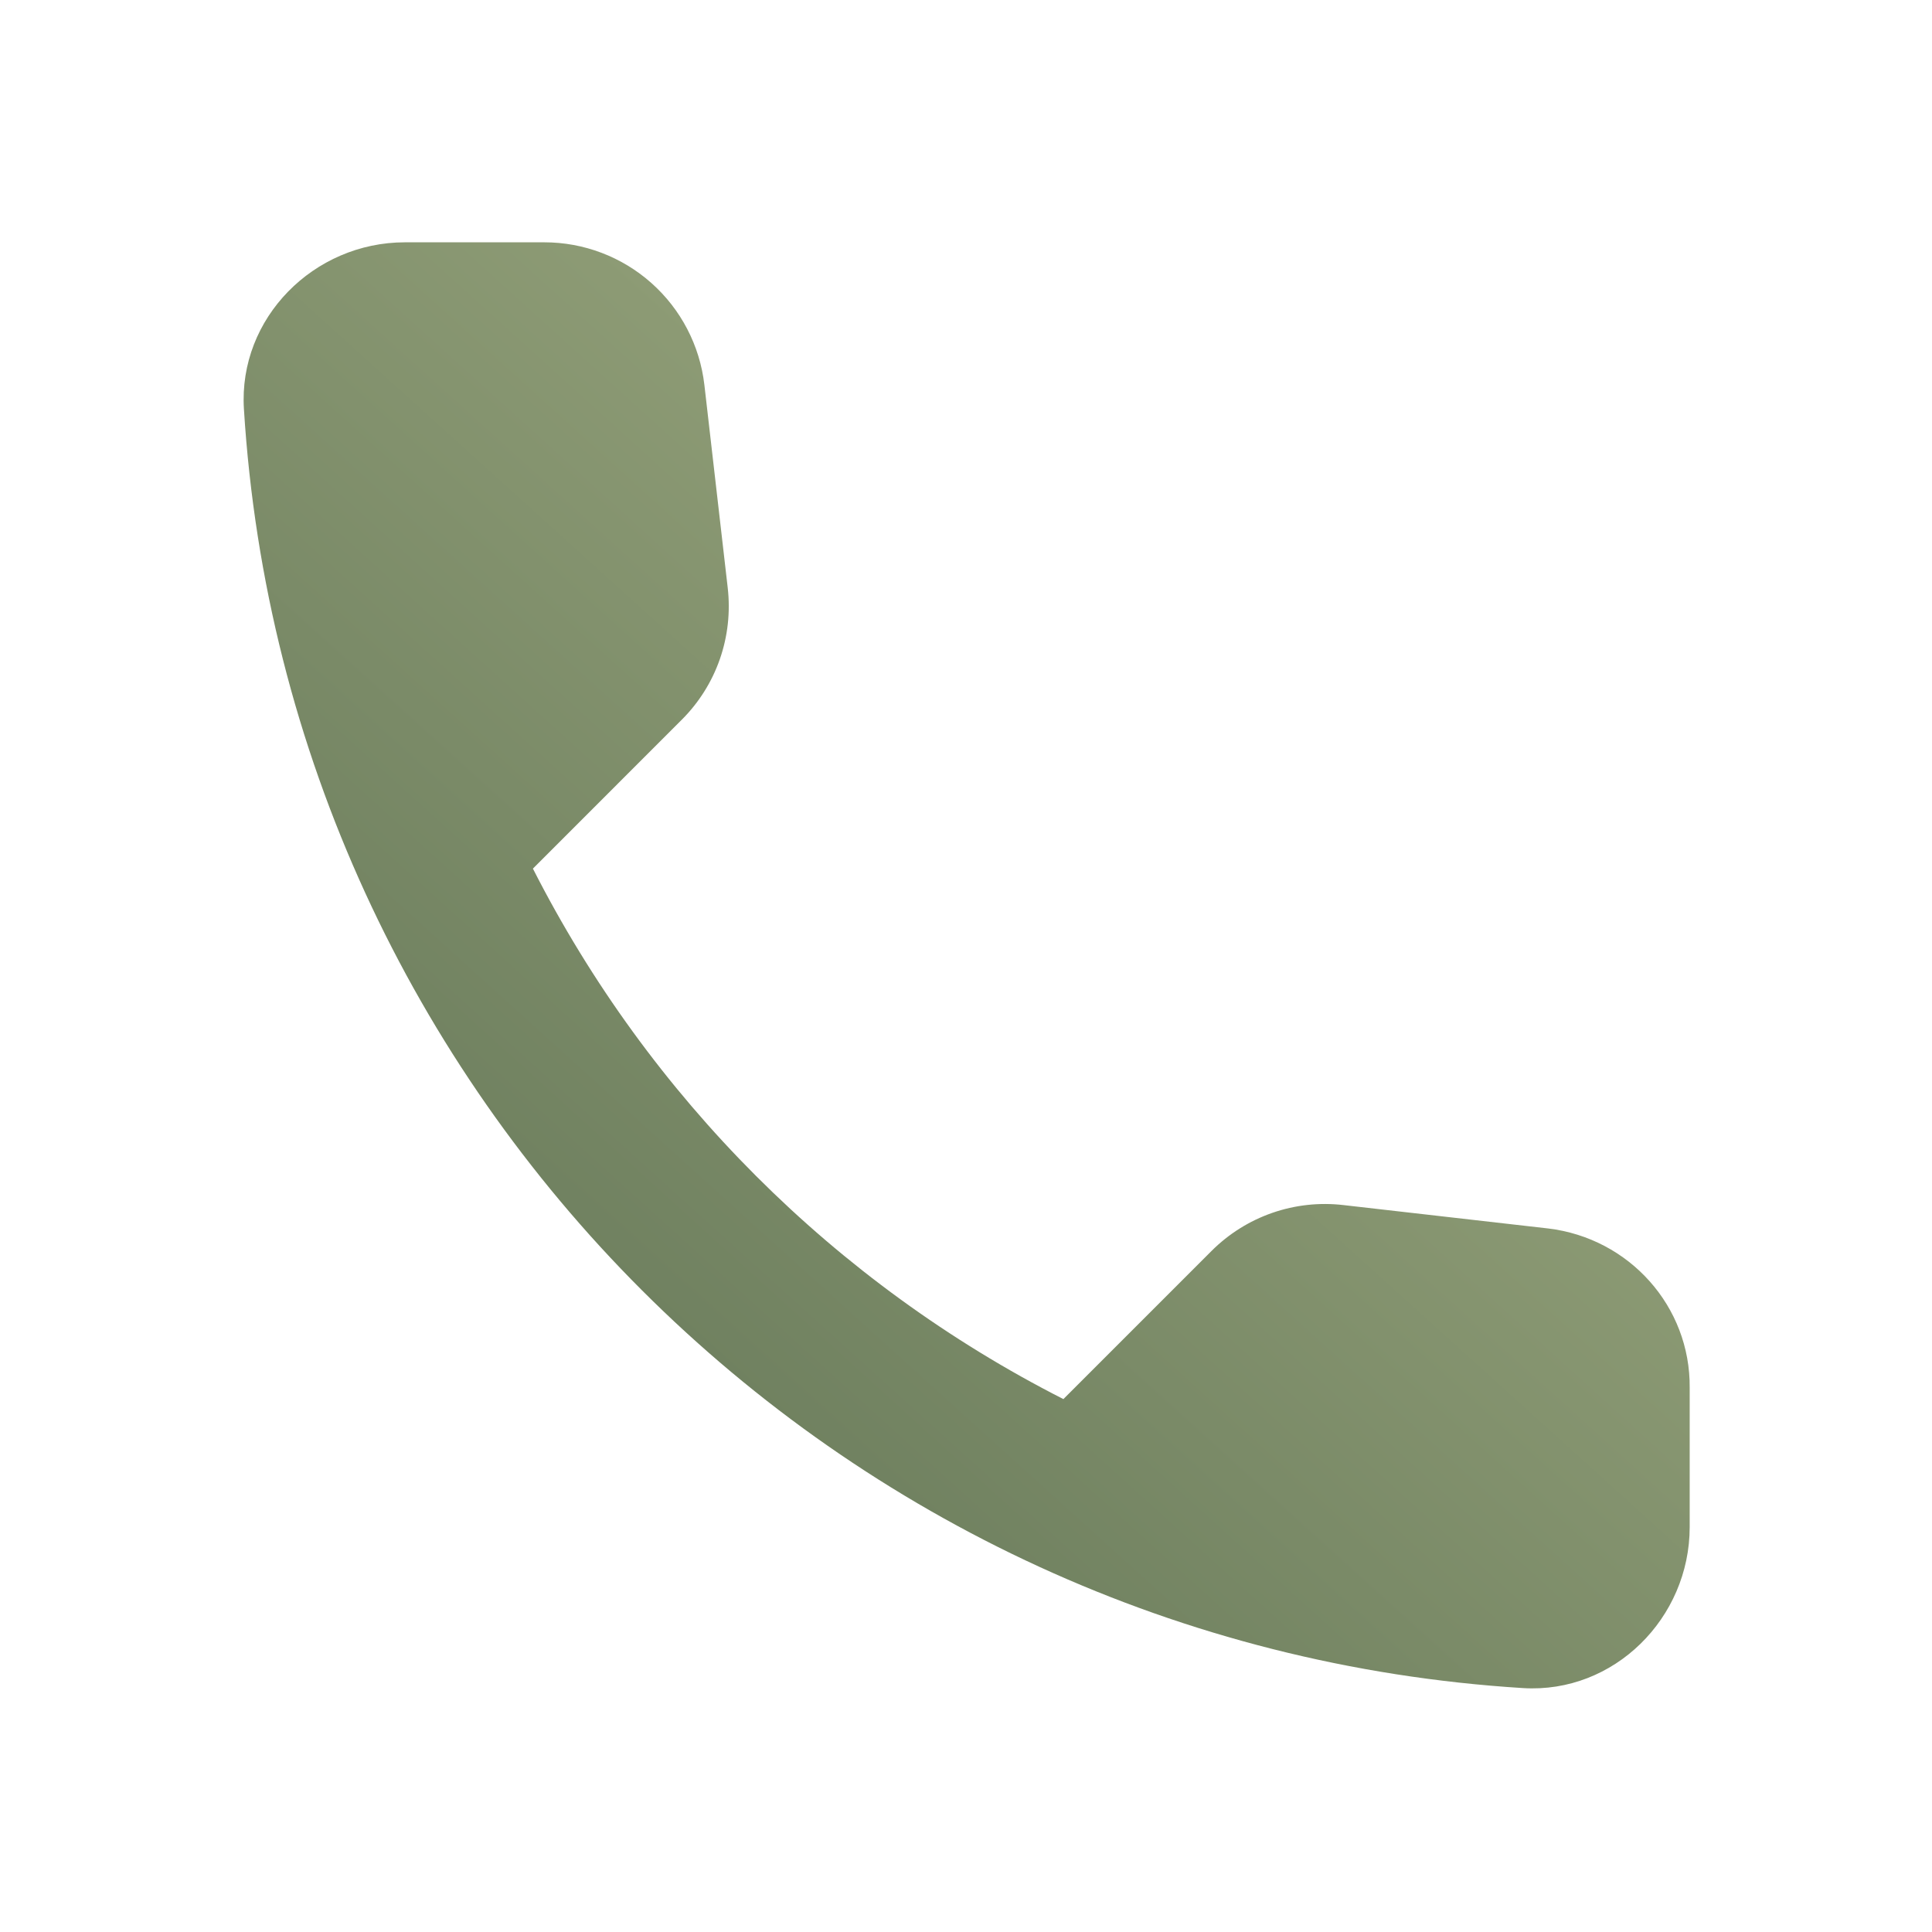 <?xml version="1.0" encoding="UTF-8"?> <svg xmlns="http://www.w3.org/2000/svg" width="100" height="100" viewBox="0 0 100 100" fill="none"><path d="M80.125 63.584L69.541 62.375C68.297 62.229 67.036 62.367 65.852 62.778C64.668 63.19 63.594 63.864 62.708 64.75L55.041 72.417C43.213 66.401 33.599 56.787 27.583 44.959L35.291 37.25C37.083 35.459 37.958 32.959 37.666 30.417L36.458 19.917C36.222 17.884 35.246 16.01 33.717 14.65C32.188 13.29 30.213 12.54 28.166 12.542H20.958C16.25 12.542 12.333 16.459 12.625 21.167C14.833 56.75 43.291 85.167 78.833 87.375C83.541 87.667 87.458 83.75 87.458 79.042V71.834C87.5 67.625 84.333 64.084 80.125 63.584Z" fill="url(#paint0_linear_56_1210)"></path><defs><linearGradient id="paint0_linear_56_1210" x1="87.754" y1="12.243" x2="19.492" y2="87.69" gradientUnits="userSpaceOnUse"><stop stop-color="#A9B489"></stop><stop offset="1" stop-color="#5E7153"></stop></linearGradient></defs></svg> 